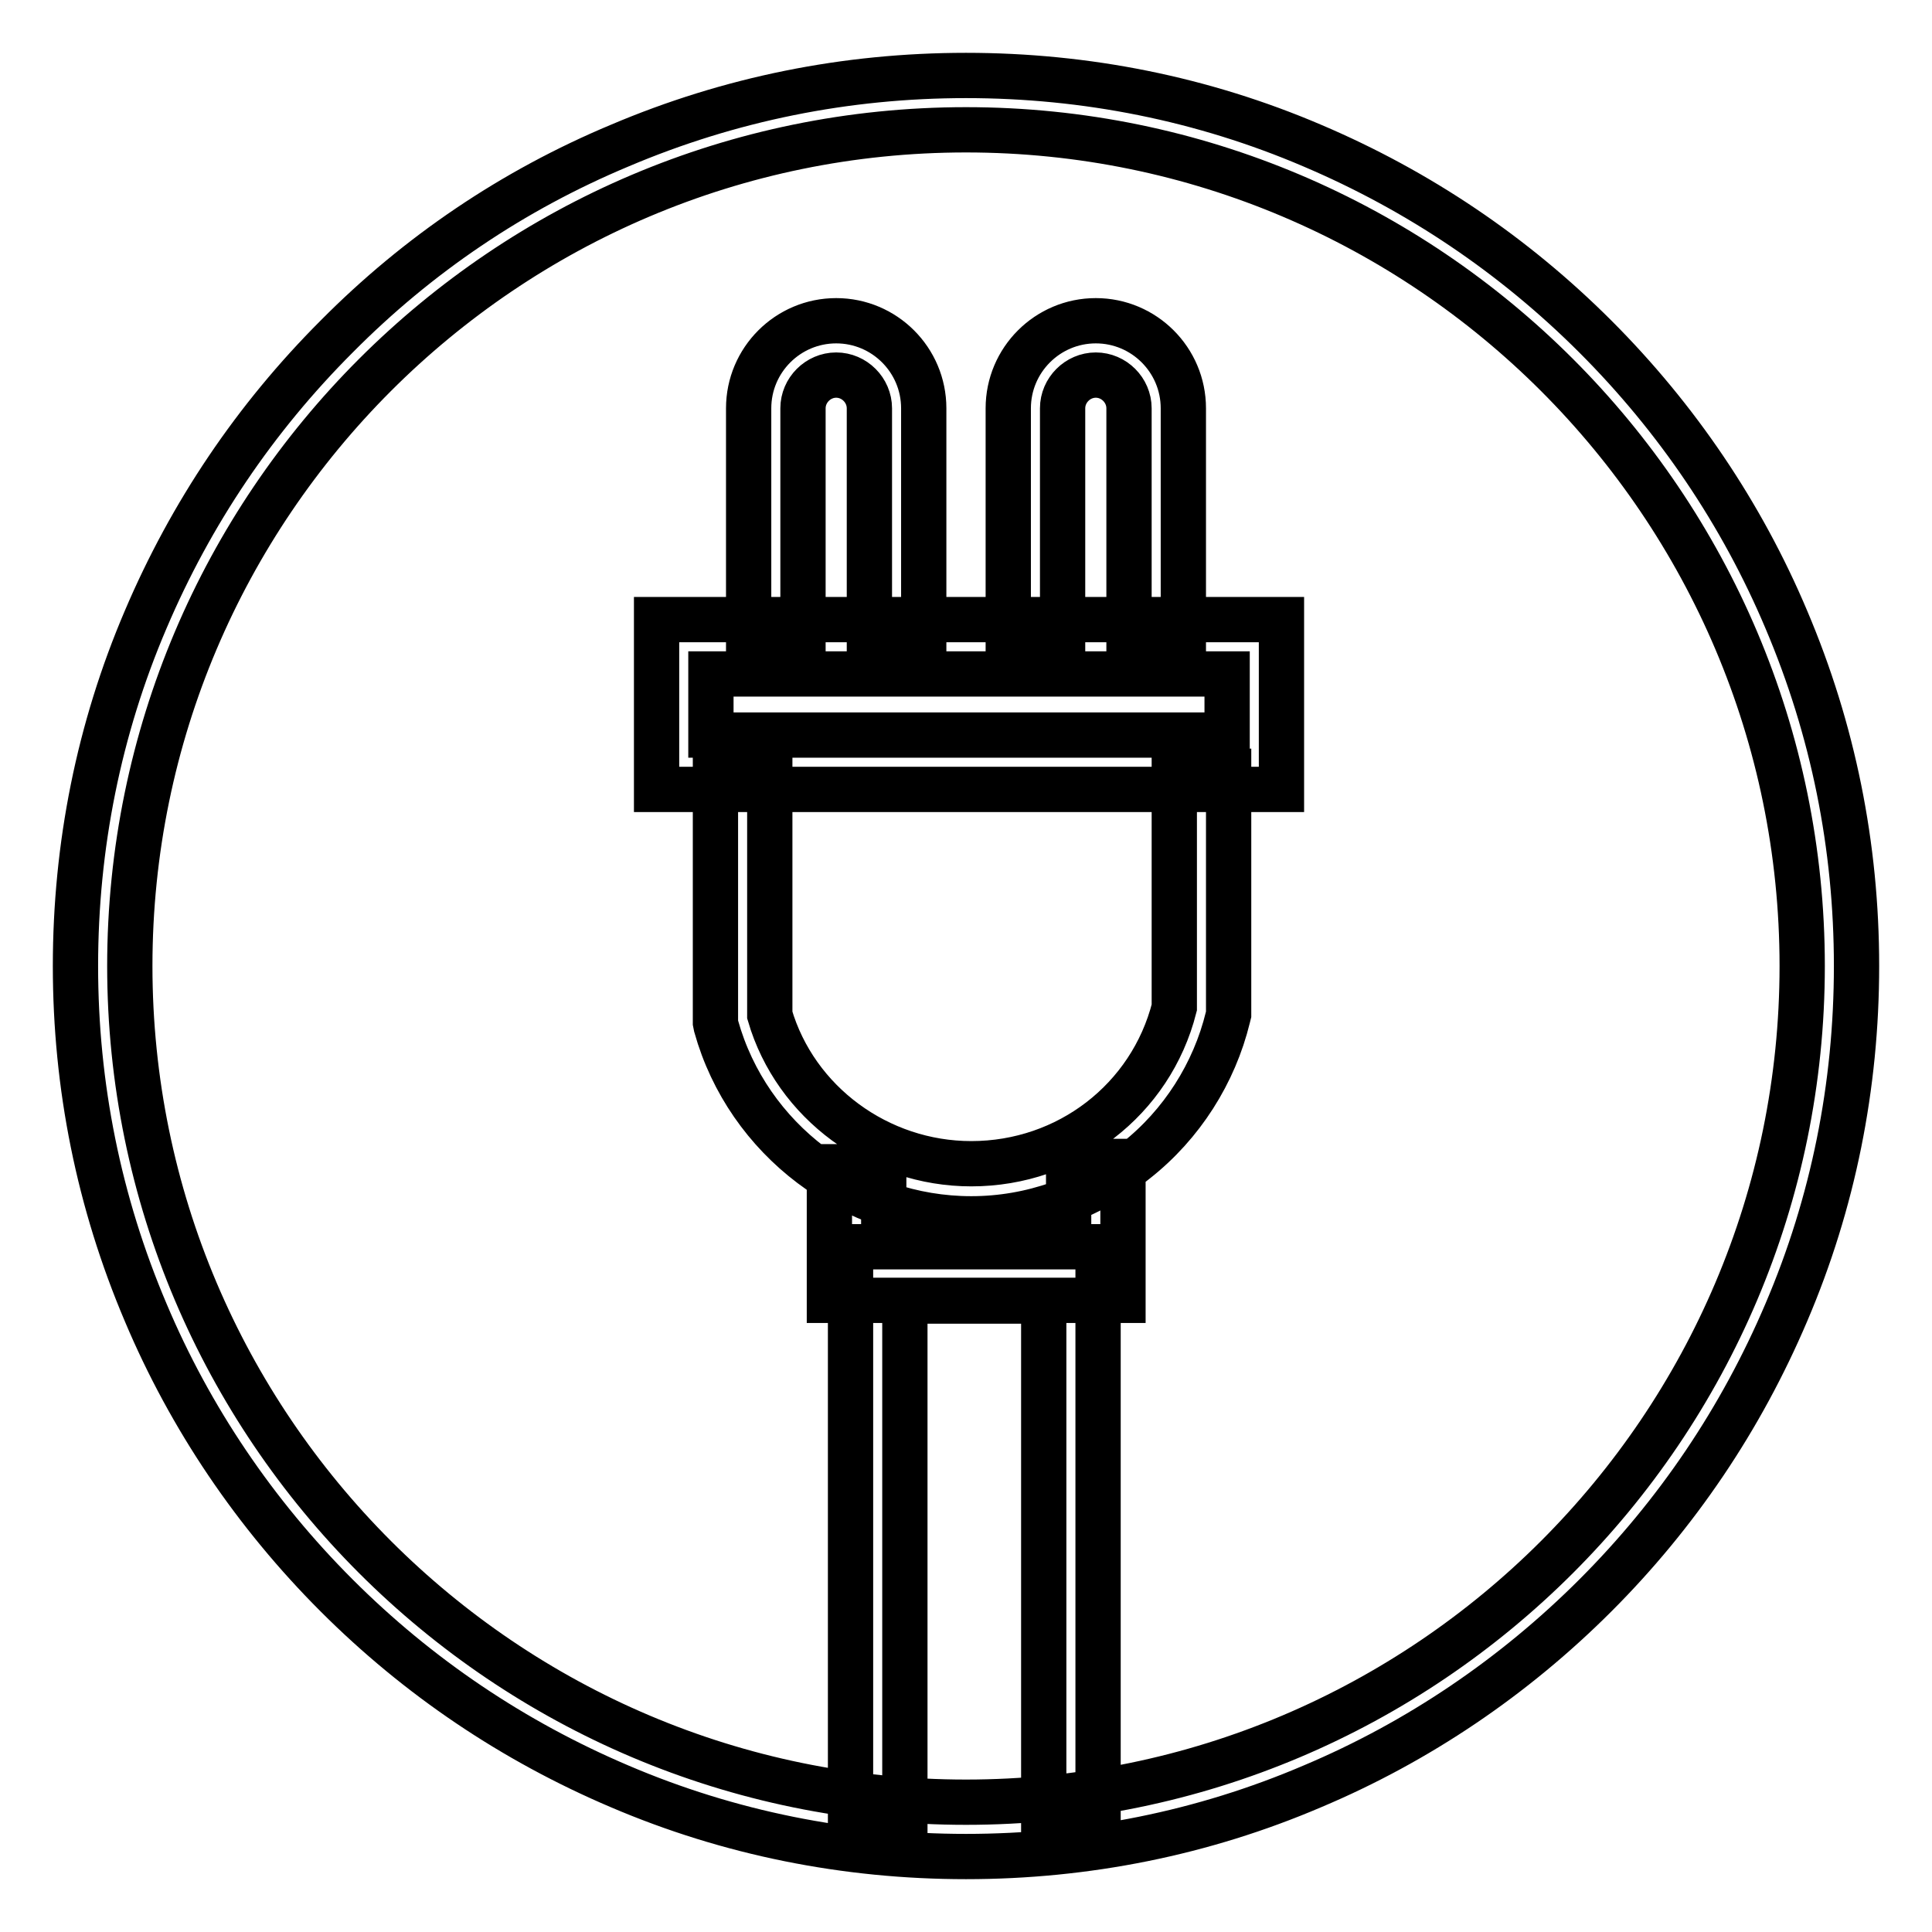 <?xml version="1.0" encoding="utf-8"?>
<!-- Svg Vector Icons : http://www.onlinewebfonts.com/icon -->
<!DOCTYPE svg PUBLIC "-//W3C//DTD SVG 1.1//EN" "http://www.w3.org/Graphics/SVG/1.1/DTD/svg11.dtd">
<svg version="1.1" xmlns="http://www.w3.org/2000/svg" xmlns:xlink="http://www.w3.org/1999/xlink" x="0px" y="0px" viewBox="0 0 256 256" enable-background="new 0 0 256 256" xml:space="preserve">
<g> <path stroke-width="6" fill-opacity="0" stroke="#000000"  d="M169.8,104.6H87V82.1h82.8V104.6z M94.2,97.4h68.4v-8.1H94.2V97.4z M122.4,86.9h-7.2V54.1 c0-2.4-2-4.4-4.4-4.4c-2.4,0-4.4,2-4.4,4.4v32.8h-7.2V54.1c0-6.4,5.2-11.6,11.6-11.6c6.4,0,11.6,5.2,11.6,11.6L122.4,86.9 L122.4,86.9z M156.8,86.9h-7.2V54.1c0-2.4-2-4.4-4.4-4.4s-4.4,2-4.4,4.4v32.8h-7.2V54.1c0-6.4,5.2-11.6,11.6-11.6 s11.6,5.2,11.6,11.6V86.9z M128.7,161.5c-15.7,0-29.6-10.5-33.8-25.5l-0.1-0.5v-33.2h7.2v32.2c3.4,11.6,14.4,19.7,26.7,19.7 c12.8,0,23.8-8.5,26.9-20.7v-31.3h7.2v32.2l-0.1,0.4c-1.8,7.4-6.1,14.2-12.2,19C144.3,158.8,136.6,161.5,128.7,161.5L128.7,161.5z  M148.8,172.3h-38.9v-17.7h7.2v10.5h24.5v-11.2h7.2V172.3z M145.5,241.6h-7.2v-69.2h-18.4v69.2h-7.2v-76.4h32.8V241.6z M128,246 c-15.9,0-31.4-3.1-45.9-9.3c-14.1-6-26.7-14.5-37.5-25.3c-10.8-10.8-19.4-23.5-25.3-37.5c-6.2-14.6-9.3-30-9.3-45.9 c0-15.9,3.1-31.4,9.3-45.9c6-14.1,14.5-26.7,25.3-37.5C55.4,33.7,68,25.2,82.1,19.3c14.6-6.2,30-9.3,45.9-9.3 c15.9,0,31.4,3.1,45.9,9.3c14.1,6,26.7,14.5,37.5,25.3c10.8,10.8,19.4,23.5,25.3,37.5c6.2,14.6,9.3,30,9.3,45.9 c0,15.9-3.1,31.4-9.3,45.9c-6,14.1-14.5,26.7-25.3,37.5c-10.8,10.8-23.5,19.4-37.5,25.3C159.4,242.9,143.9,246,128,246L128,246z  M128,17.2C66.9,17.2,17.2,66.9,17.2,128c0,61.1,49.7,110.8,110.8,110.8c61.1,0,110.8-49.7,110.8-110.8 C238.8,66.9,189.1,17.2,128,17.2z"/></g>
</svg>